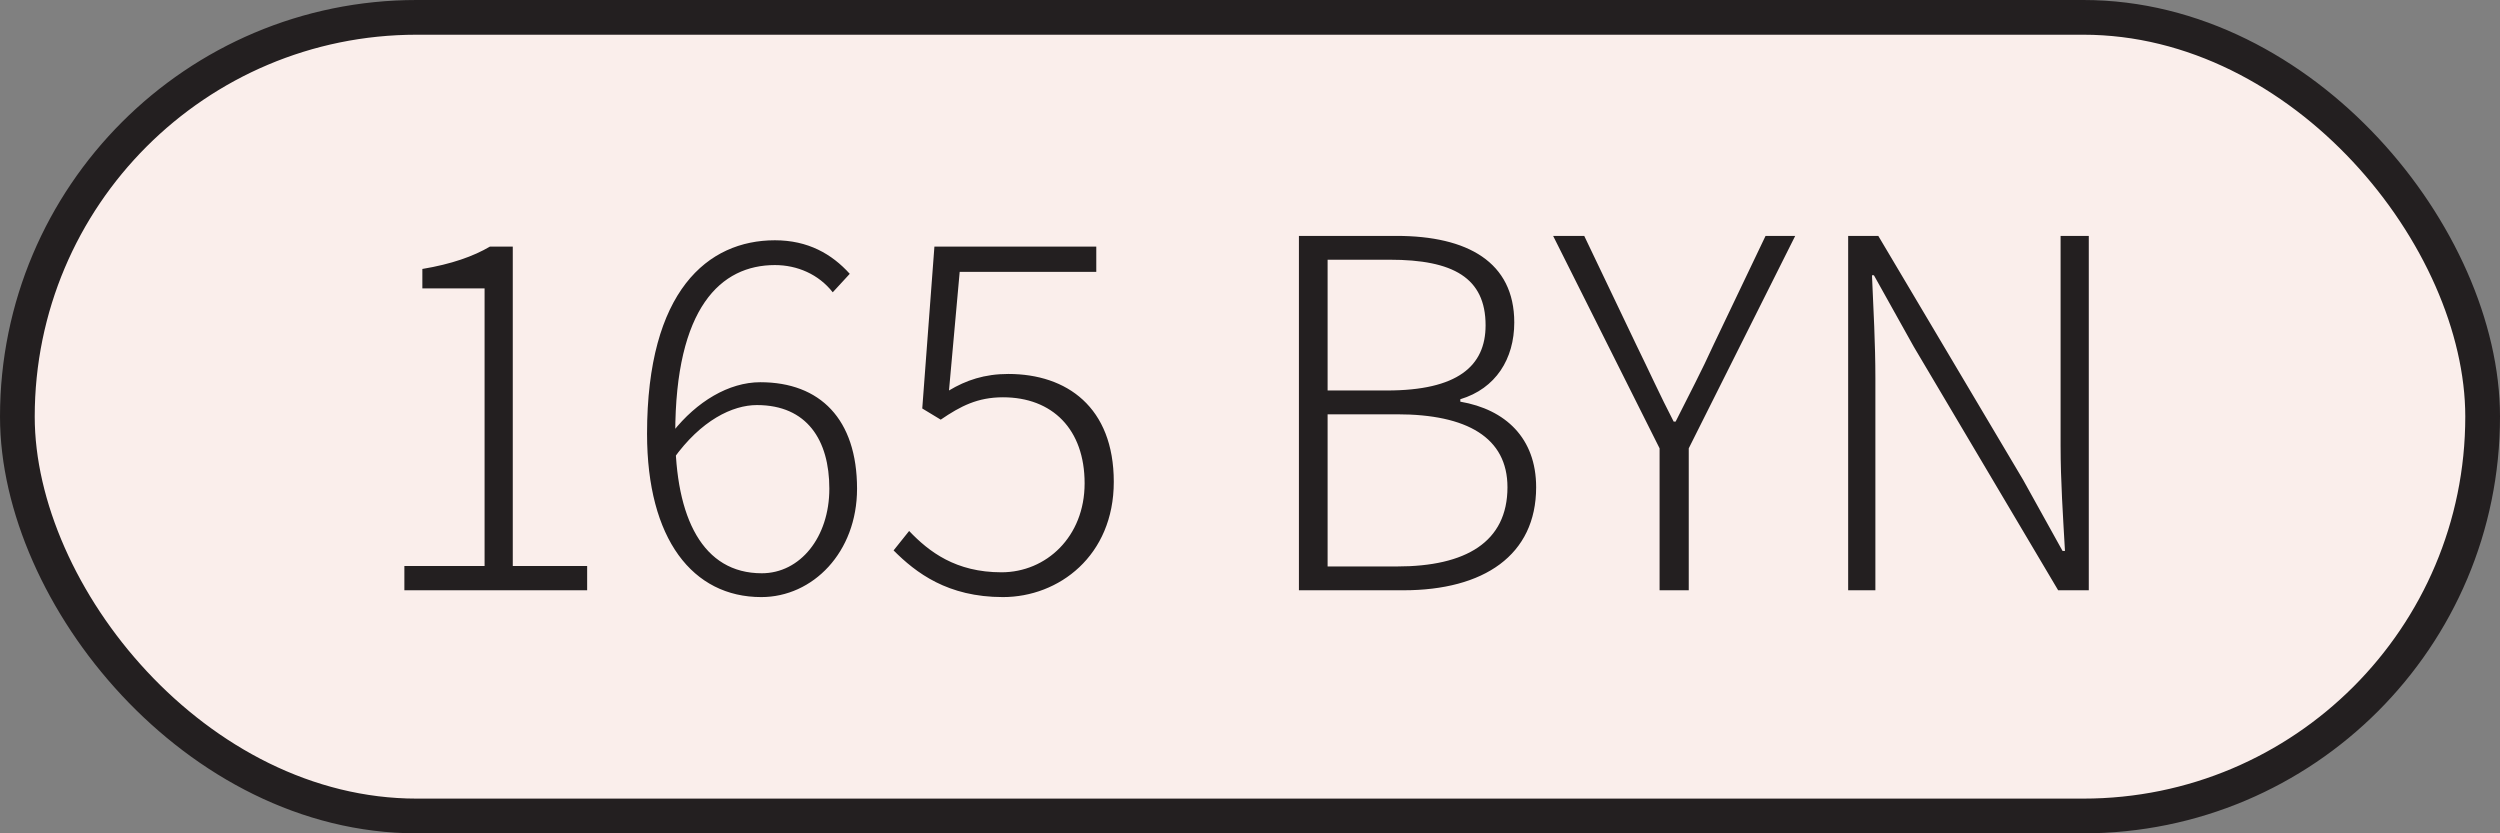 <?xml version="1.0" encoding="UTF-8"?> <svg xmlns="http://www.w3.org/2000/svg" width="72" height="24" viewBox="0 0 72 24" fill="none"><rect x="0" y="0" width="72" height="24" fill="#808080" stroke="none"/><rect x="0.5" y="0.5" width="71" height="23" rx="11.5" fill="#FAEEEB"></rect><rect x="0.5" y="0.5" width="71" height="23" rx="11.5" stroke="#231F20"></rect><path d="M11.646 17V16.3H13.956V8.306H12.164V7.746C13.004 7.606 13.634 7.382 14.11 7.102H14.768V16.3H16.91V17H11.646ZM21.925 17.196C19.951 17.196 18.635 15.53 18.635 12.492C18.635 8.376 20.385 6.92 22.317 6.92C23.269 6.92 23.955 7.312 24.473 7.886L23.983 8.418C23.577 7.9 22.961 7.634 22.317 7.634C20.763 7.634 19.447 8.852 19.447 12.492C19.447 14.928 20.245 16.51 21.939 16.51C23.045 16.51 23.885 15.474 23.885 14.074C23.885 12.674 23.241 11.666 21.799 11.666C21.099 11.666 20.189 12.1 19.391 13.22L19.377 12.436C20.063 11.568 20.987 11.008 21.897 11.008C23.619 11.008 24.683 12.072 24.683 14.074C24.683 15.908 23.409 17.196 21.925 17.196ZM28.885 17.196C27.289 17.196 26.379 16.496 25.735 15.852L26.183 15.292C26.757 15.894 27.527 16.482 28.843 16.482C30.131 16.482 31.237 15.46 31.237 13.92C31.237 12.366 30.313 11.442 28.885 11.442C28.157 11.442 27.667 11.694 27.093 12.086L26.561 11.764L26.911 7.102H31.573V7.83H27.639L27.331 11.246C27.821 10.952 28.353 10.77 29.039 10.77C30.719 10.77 32.077 11.722 32.077 13.878C32.077 16.006 30.495 17.196 28.885 17.196ZM37.409 17V6.794H40.223C42.267 6.794 43.611 7.55 43.611 9.286C43.611 10.336 43.079 11.19 42.057 11.498V11.568C43.359 11.792 44.241 12.618 44.241 14.032C44.241 15.992 42.729 17 40.419 17H37.409ZM38.235 11.246H39.943C41.973 11.246 42.785 10.546 42.785 9.37C42.785 7.998 41.847 7.48 40.027 7.48H38.235V11.246ZM38.235 16.314H40.237C42.211 16.314 43.415 15.614 43.415 14.032C43.415 12.604 42.253 11.932 40.237 11.932H38.235V16.314ZM47.796 17V12.912L44.73 6.794H45.626L47.124 9.93C47.488 10.672 47.81 11.386 48.202 12.142H48.258C48.636 11.386 49.014 10.672 49.35 9.93L50.848 6.794H51.702L48.636 12.912V17H47.796ZM53.227 17V6.794H54.095L58.267 13.822L59.401 15.866H59.471C59.415 14.872 59.345 13.85 59.345 12.842V6.794H60.157V17H59.275L55.117 9.986L53.969 7.928H53.913C53.955 8.922 54.011 9.874 54.011 10.896V17H53.227Z" fill="#231F20"></path></svg> 